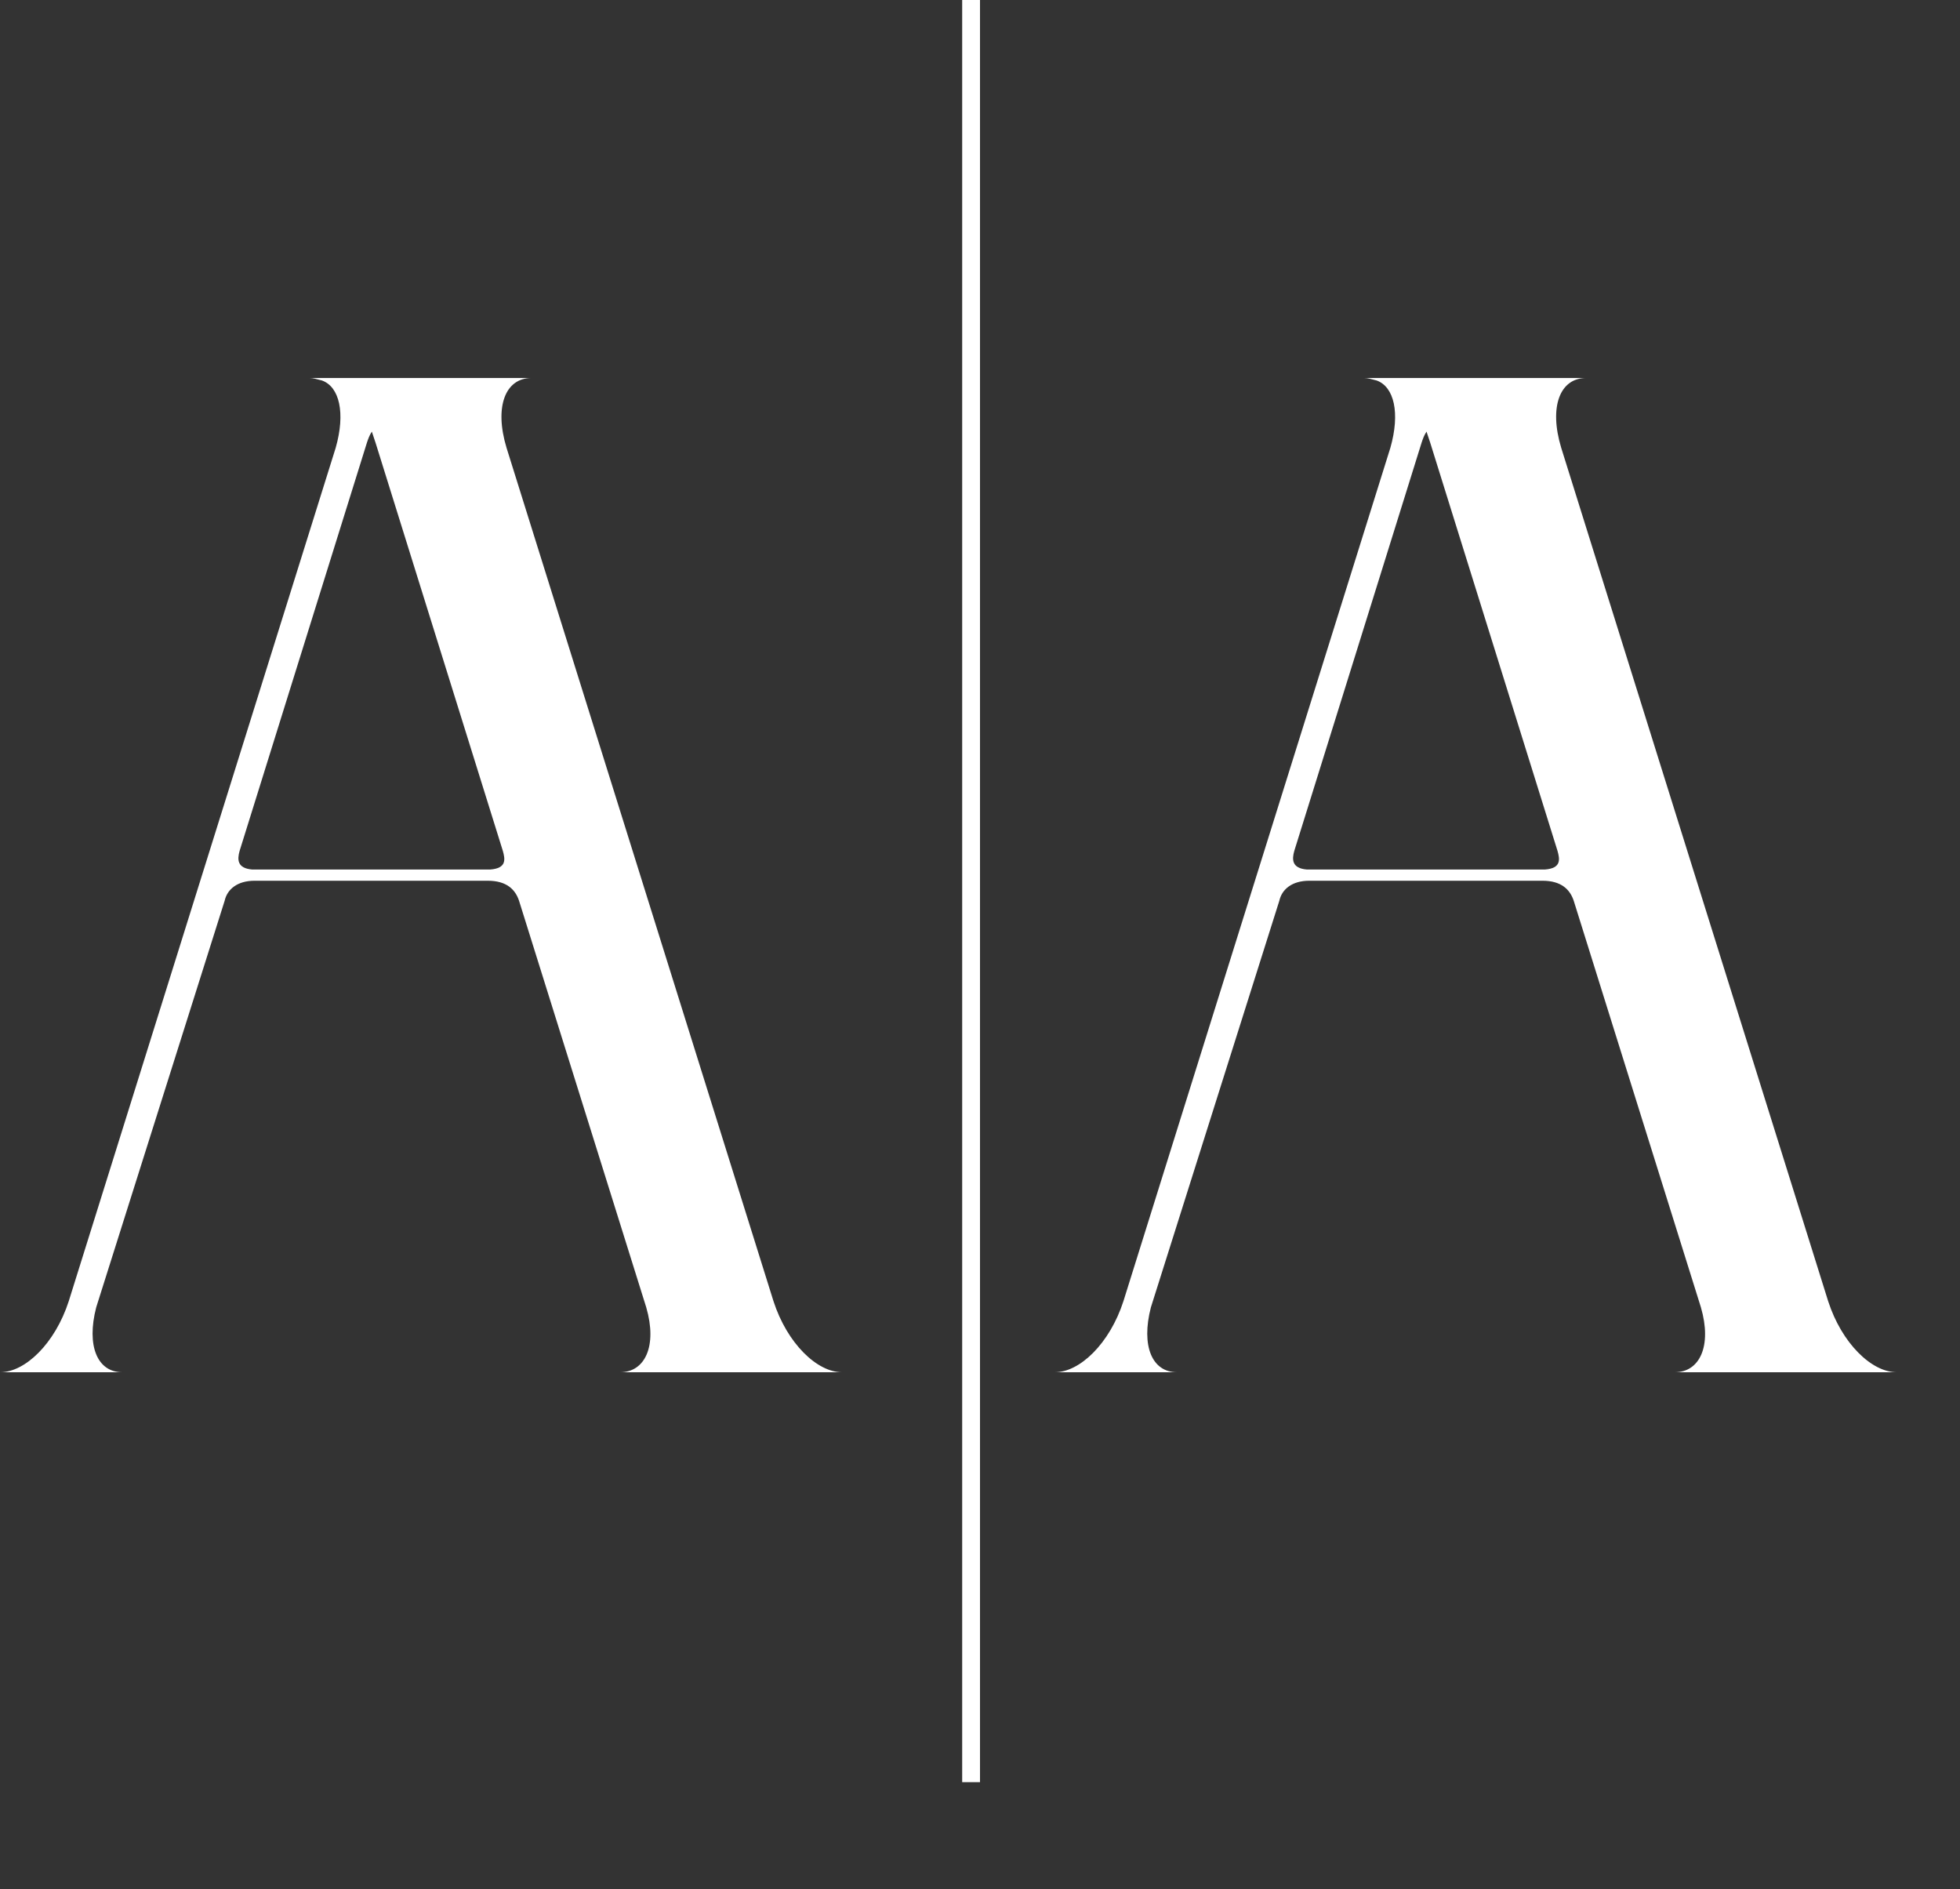 <?xml version="1.0" encoding="UTF-8"?> <svg xmlns="http://www.w3.org/2000/svg" width="110" height="106" viewBox="0 0 110 106" fill="none"><rect x="0" y="0" width="110" height="106" fill="#333333" stroke="none"/><path d="M17.369 21.21H29.829C28.359 21.21 27.729 22.82 28.429 25.13L43.409 73.01C44.179 75.39 45.859 77 47.259 77H34.799C36.199 77 36.899 75.53 36.269 73.36L29.129 50.54C28.919 49.91 28.429 49.42 27.379 49.42H14.289C13.309 49.42 12.749 49.91 12.609 50.54L5.399 73.36C4.839 75.53 5.469 77 6.869 77H0.009C1.409 77 3.089 75.39 3.859 73.01L18.839 25.13C19.399 23.17 19.049 21.7 18.069 21.35C17.789 21.28 17.579 21.21 17.369 21.21ZM28.219 47.74L21.079 24.85C21.009 24.64 20.939 24.43 20.869 24.22C20.729 24.43 20.659 24.64 20.589 24.85L13.449 47.74C13.309 48.23 13.309 48.72 14.149 48.79H27.519C28.429 48.72 28.359 48.23 28.219 47.74ZM76.56 21.21H89.02C87.55 21.21 86.92 22.82 87.62 25.13L102.6 73.01C103.37 75.39 105.05 77 106.45 77H93.99C95.39 77 96.09 75.53 95.46 73.36L88.32 50.54C88.11 49.91 87.62 49.42 86.57 49.42H73.48C72.5 49.42 71.94 49.91 71.8 50.54L64.59 73.36C64.03 75.53 64.66 77 66.06 77H59.2C60.6 77 62.28 75.39 63.05 73.01L78.03 25.13C78.59 23.17 78.24 21.7 77.26 21.35C76.98 21.28 76.77 21.21 76.56 21.21ZM87.41 47.74L80.27 24.85C80.2 24.64 80.13 24.43 80.06 24.22C79.92 24.43 79.85 24.64 79.78 24.85L72.64 47.74C72.5 48.23 72.5 48.72 73.34 48.79H86.71C87.62 48.72 87.55 48.23 87.41 47.74Z" fill="white"></path><line x1="54.5" y1="2.18557e-08" x2="54.5" y2="100" stroke="white"></line></svg> 